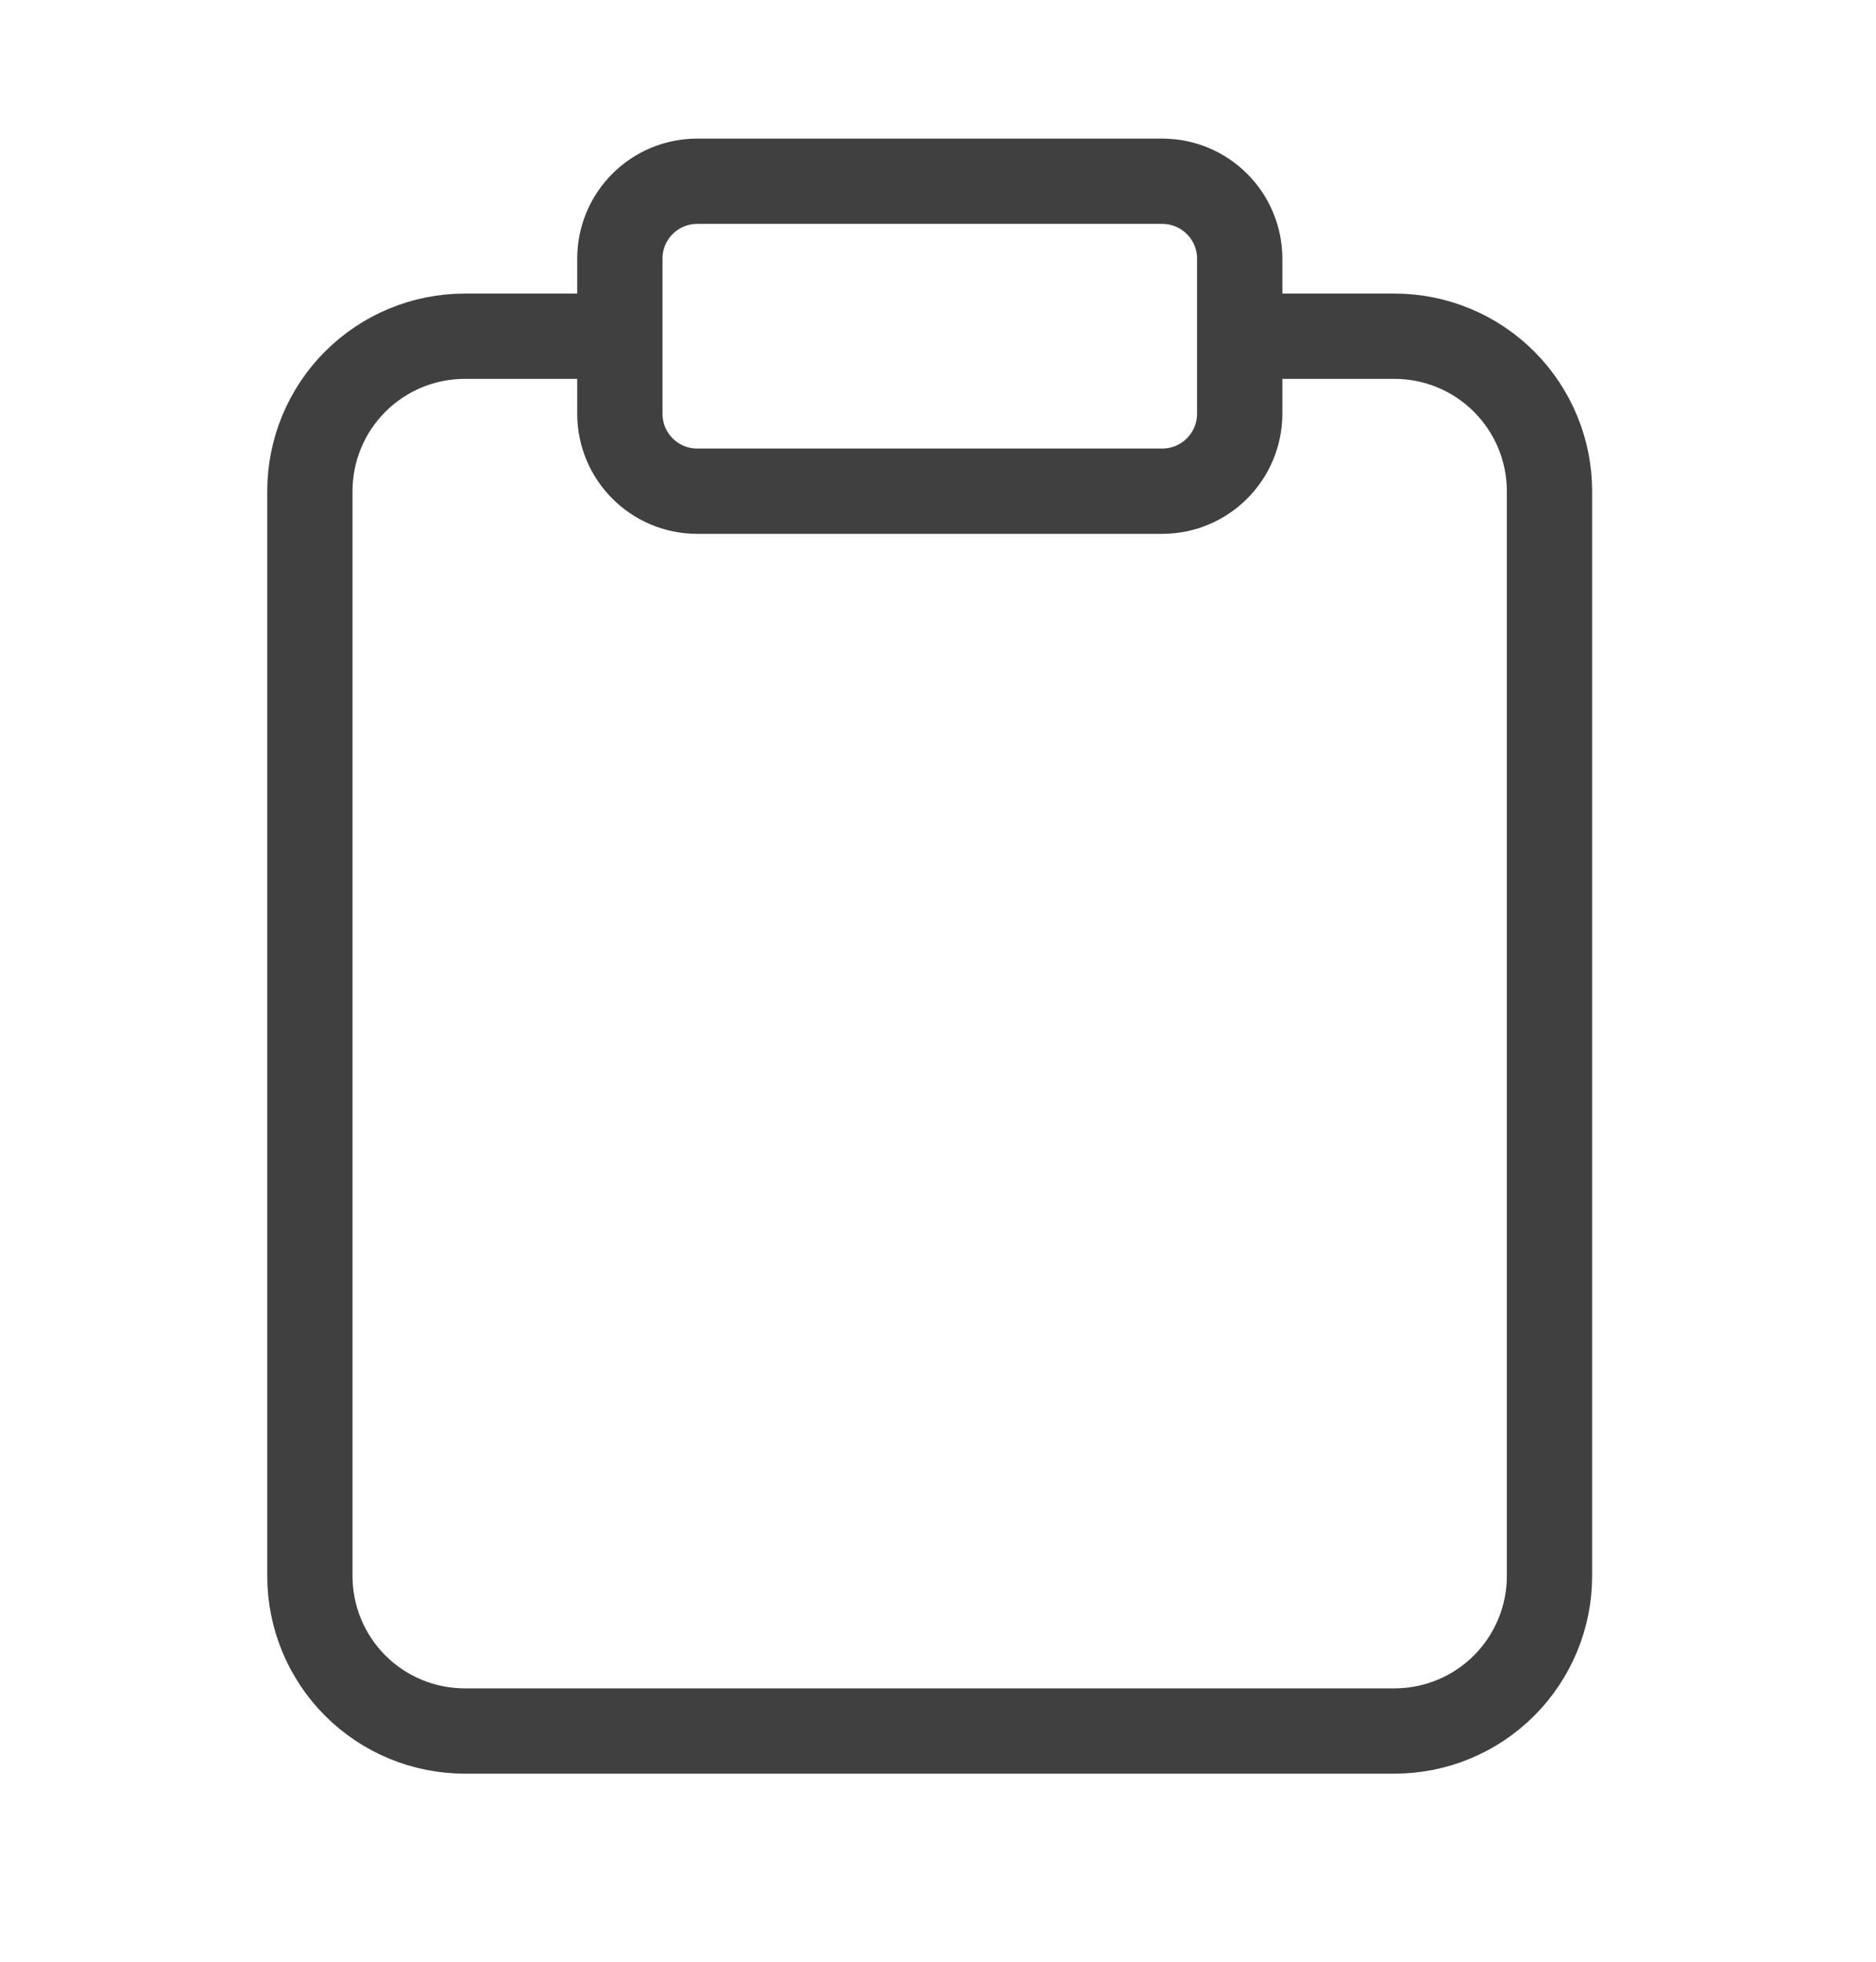 <svg width="22" height="23" viewBox="0 0 22 23" fill="none" xmlns="http://www.w3.org/2000/svg">
<g id="Feather Icons/fi:clipboard">
<path id="Vector" d="M14.536 3.942H16.353C16.835 3.942 17.297 4.133 17.638 4.474C17.979 4.815 18.171 5.277 18.171 5.759V18.478C18.171 18.96 17.979 19.422 17.638 19.763C17.297 20.104 16.835 20.295 16.353 20.295H5.451C4.969 20.295 4.507 20.104 4.166 19.763C3.825 19.422 3.634 18.96 3.634 18.478V5.759C3.634 5.277 3.825 4.815 4.166 4.474C4.507 4.133 4.969 3.942 5.451 3.942H7.268" stroke="#404040" strokeWidth="1.514" strokeLinecap="round" strokeLinejoin="round"/>
<path id="Vector_2" d="M13.629 2.125H8.177C7.675 2.125 7.269 2.531 7.269 3.033V4.85C7.269 5.352 7.675 5.759 8.177 5.759H13.629C14.131 5.759 14.538 5.352 14.538 4.85V3.033C14.538 2.531 14.131 2.125 13.629 2.125Z" stroke="#404040" strokeWidth="1.514" strokeLinecap="round" strokeLinejoin="round"/>
</g>
</svg>
